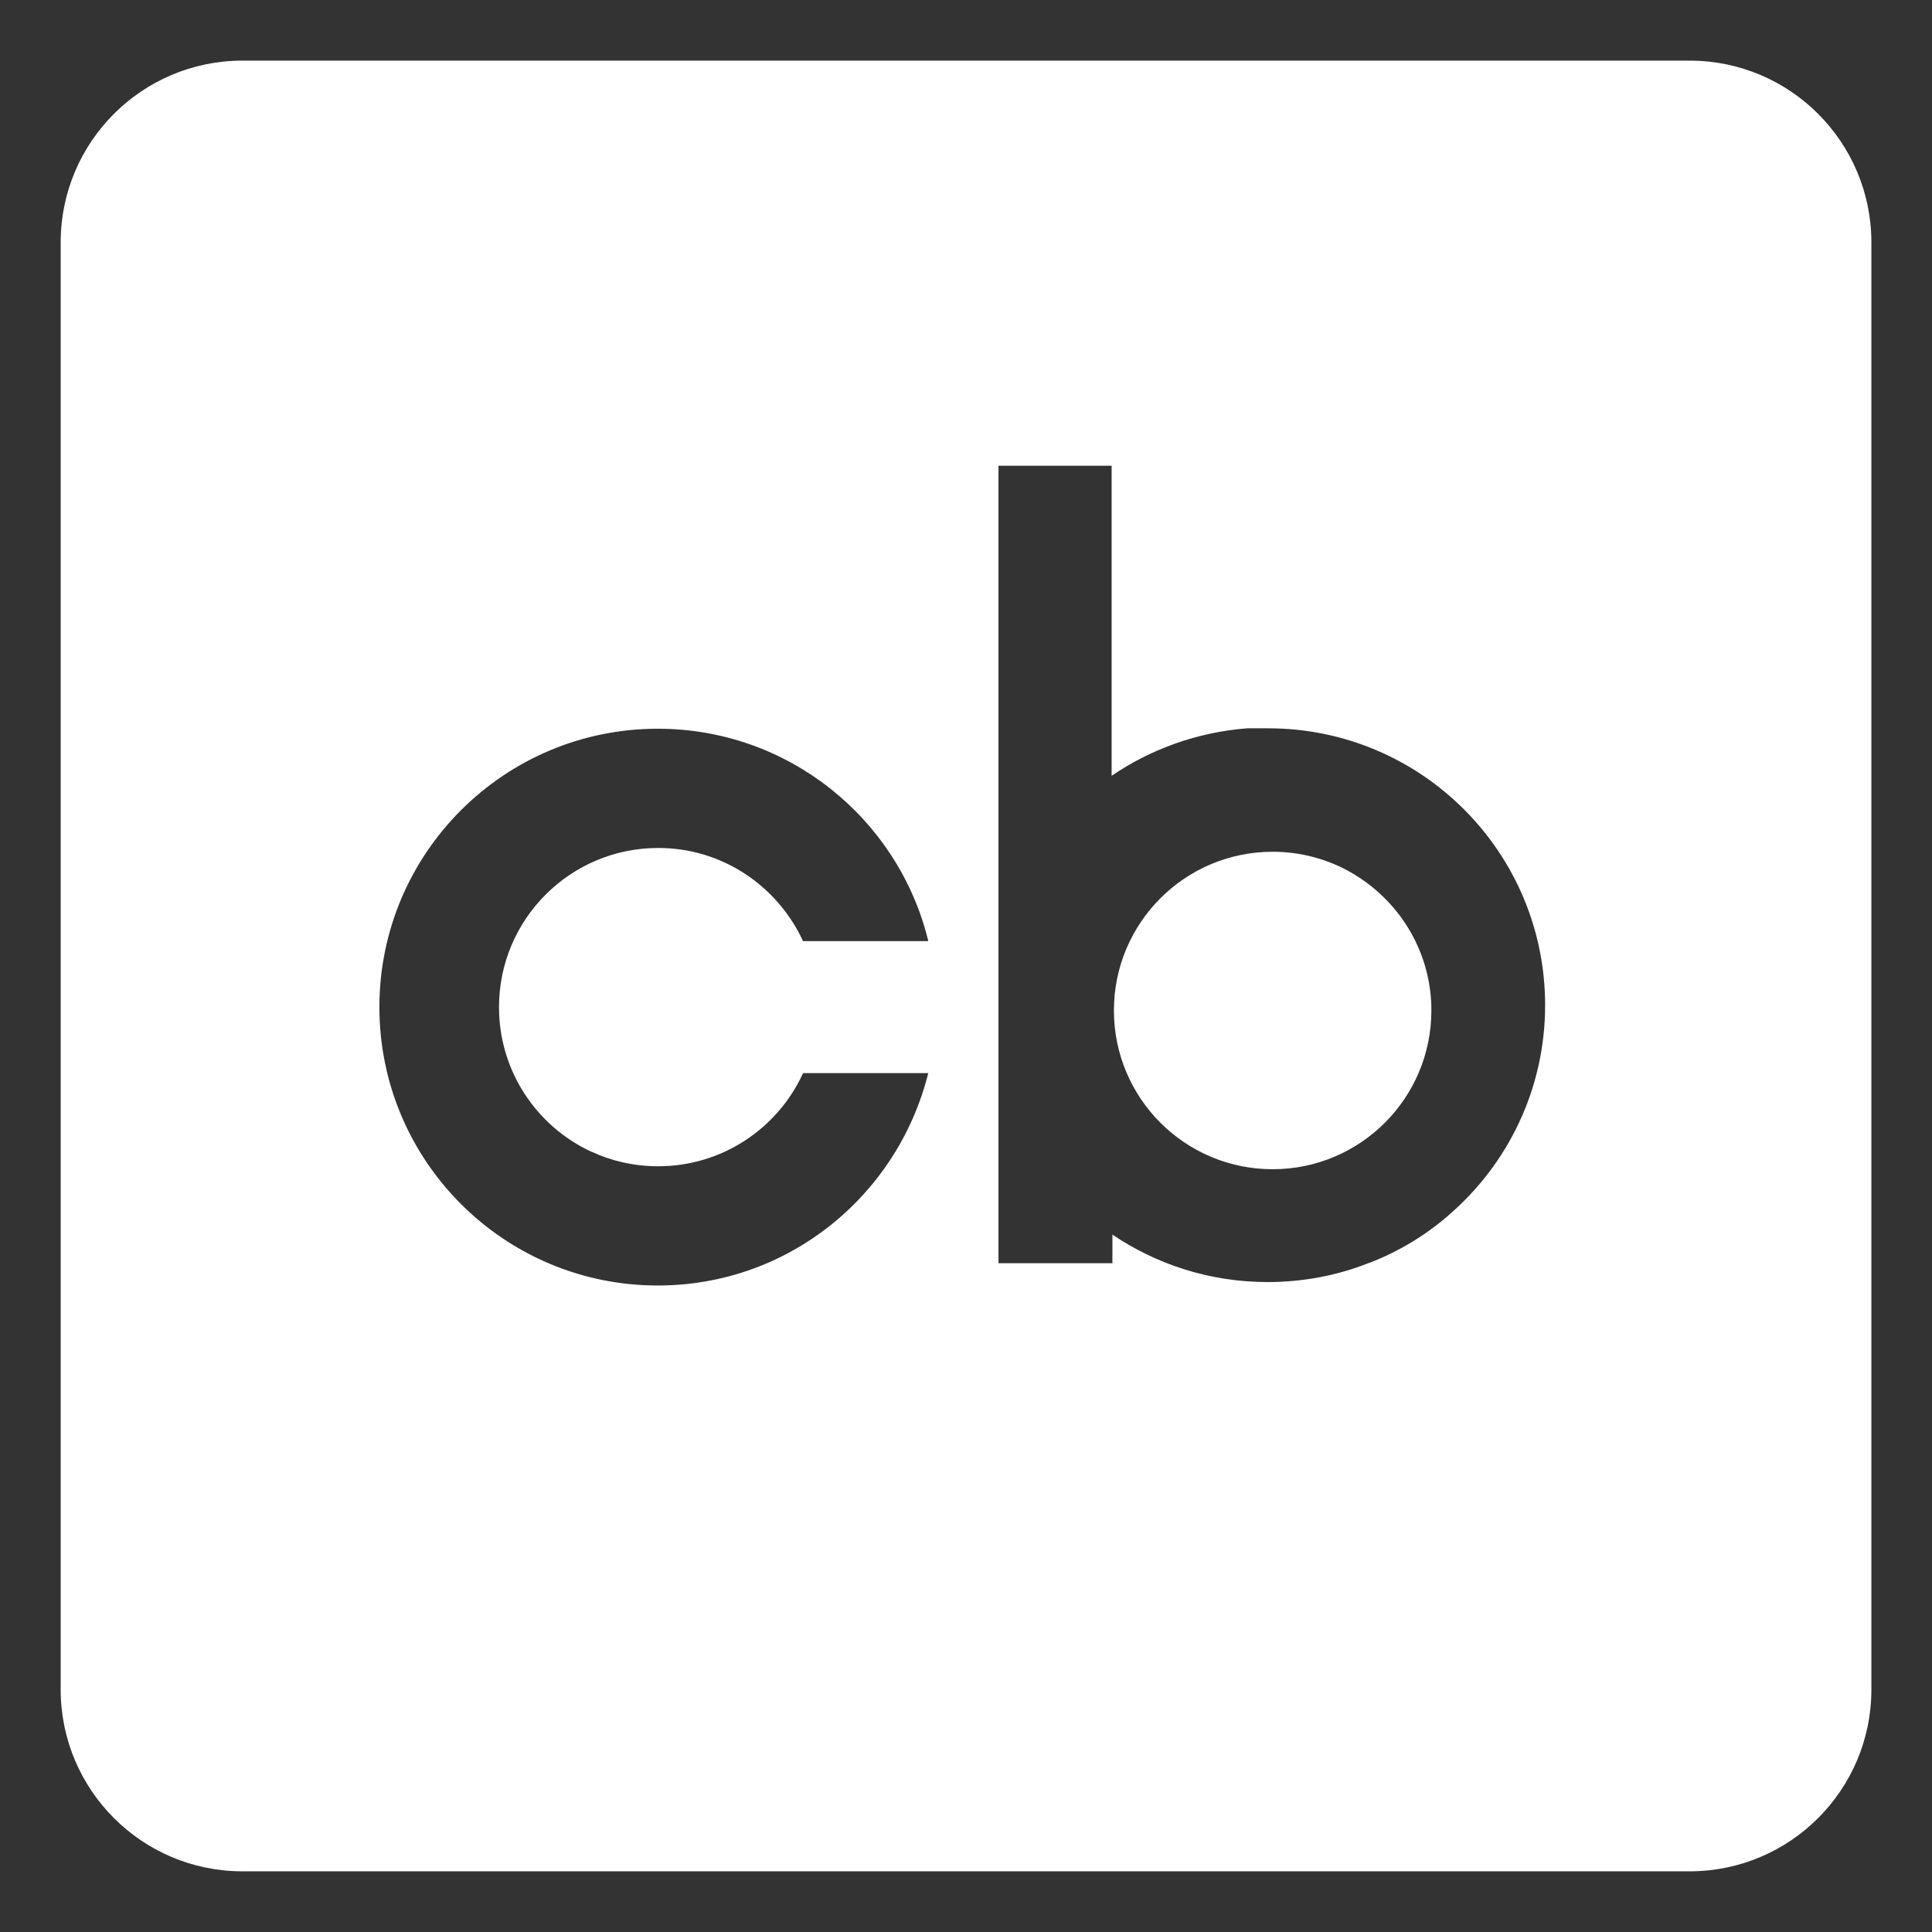 <!DOCTYPE svg PUBLIC "-//W3C//DTD SVG 1.1//EN" "http://www.w3.org/Graphics/SVG/1.1/DTD/svg11.dtd">
<!-- Uploaded to: SVG Repo, www.svgrepo.com, Transformed by: SVG Repo Mixer Tools -->
<svg fill="#ffffff" width="800px" height="800px" viewBox="0 0 32 32" version="1.1" xmlns="http://www.w3.org/2000/svg">
<rect x="0" y="0" width="32" height="32" fill="#333333" stroke="none"/>
<g id="SVGRepo_bgCarrier" stroke-width="0"/>
<g id="SVGRepo_tracerCarrier" stroke-linecap="round" stroke-linejoin="round"/>
<g id="SVGRepo_iconCarrier"> <title>crunchbase</title> <path d="M23.707 16.68c0 0.017 0.001 0.037 0.001 0.057 0 1.452-1.177 2.629-2.629 2.629s-2.629-1.177-2.629-2.629c0-1.452 1.177-2.629 2.629-2.629 0.477 0 0.925 0.127 1.311 0.35l-0.013-0.007c0.784 0.451 1.309 1.277 1.331 2.226l0 0.003zM23.985 20.136c-0.376 0.325-0.815 0.592-1.294 0.777l-0.030 0.010c-0.494 0.197-1.066 0.312-1.664 0.312-0.96 0-1.851-0.294-2.588-0.797l0.016 0.010v0.475h-1.887v-13.209h1.874v5.136c0.634-0.434 1.403-0.719 2.233-0.786l0.017-0.001h0.337c0.002 0 0.005 0 0.007 0 2.533 0 4.586 2.053 4.586 4.586 0 1.393-0.621 2.64-1.601 3.481l-0.006 0.005zM9.808 19.080c0.321 0.15 0.697 0.237 1.093 0.237 1.060 0 1.974-0.625 2.393-1.527l0.007-0.016h2.074c-0.509 2.035-2.321 3.518-4.48 3.518-2.547 0-4.611-2.064-4.611-4.611s2.065-4.611 4.611-4.611c2.159 0 3.971 1.483 4.473 3.486l0.007 0.032h-2.074c-0.426-0.918-1.34-1.543-2.399-1.543-1.456 0-2.637 1.181-2.637 2.637 0 1.060 0.625 1.974 1.527 2.393l0.016 0.007zM27.997 1.004h-23.993c-1.654 0.007-2.992 1.346-2.999 2.998v23.994c0.007 1.654 1.346 2.992 2.998 2.999h23.994c1.654-0.007 2.992-1.346 2.999-2.998v-23.994c-0.007-1.654-1.346-2.992-2.998-2.999h-0.001z"/> </g>
</svg>